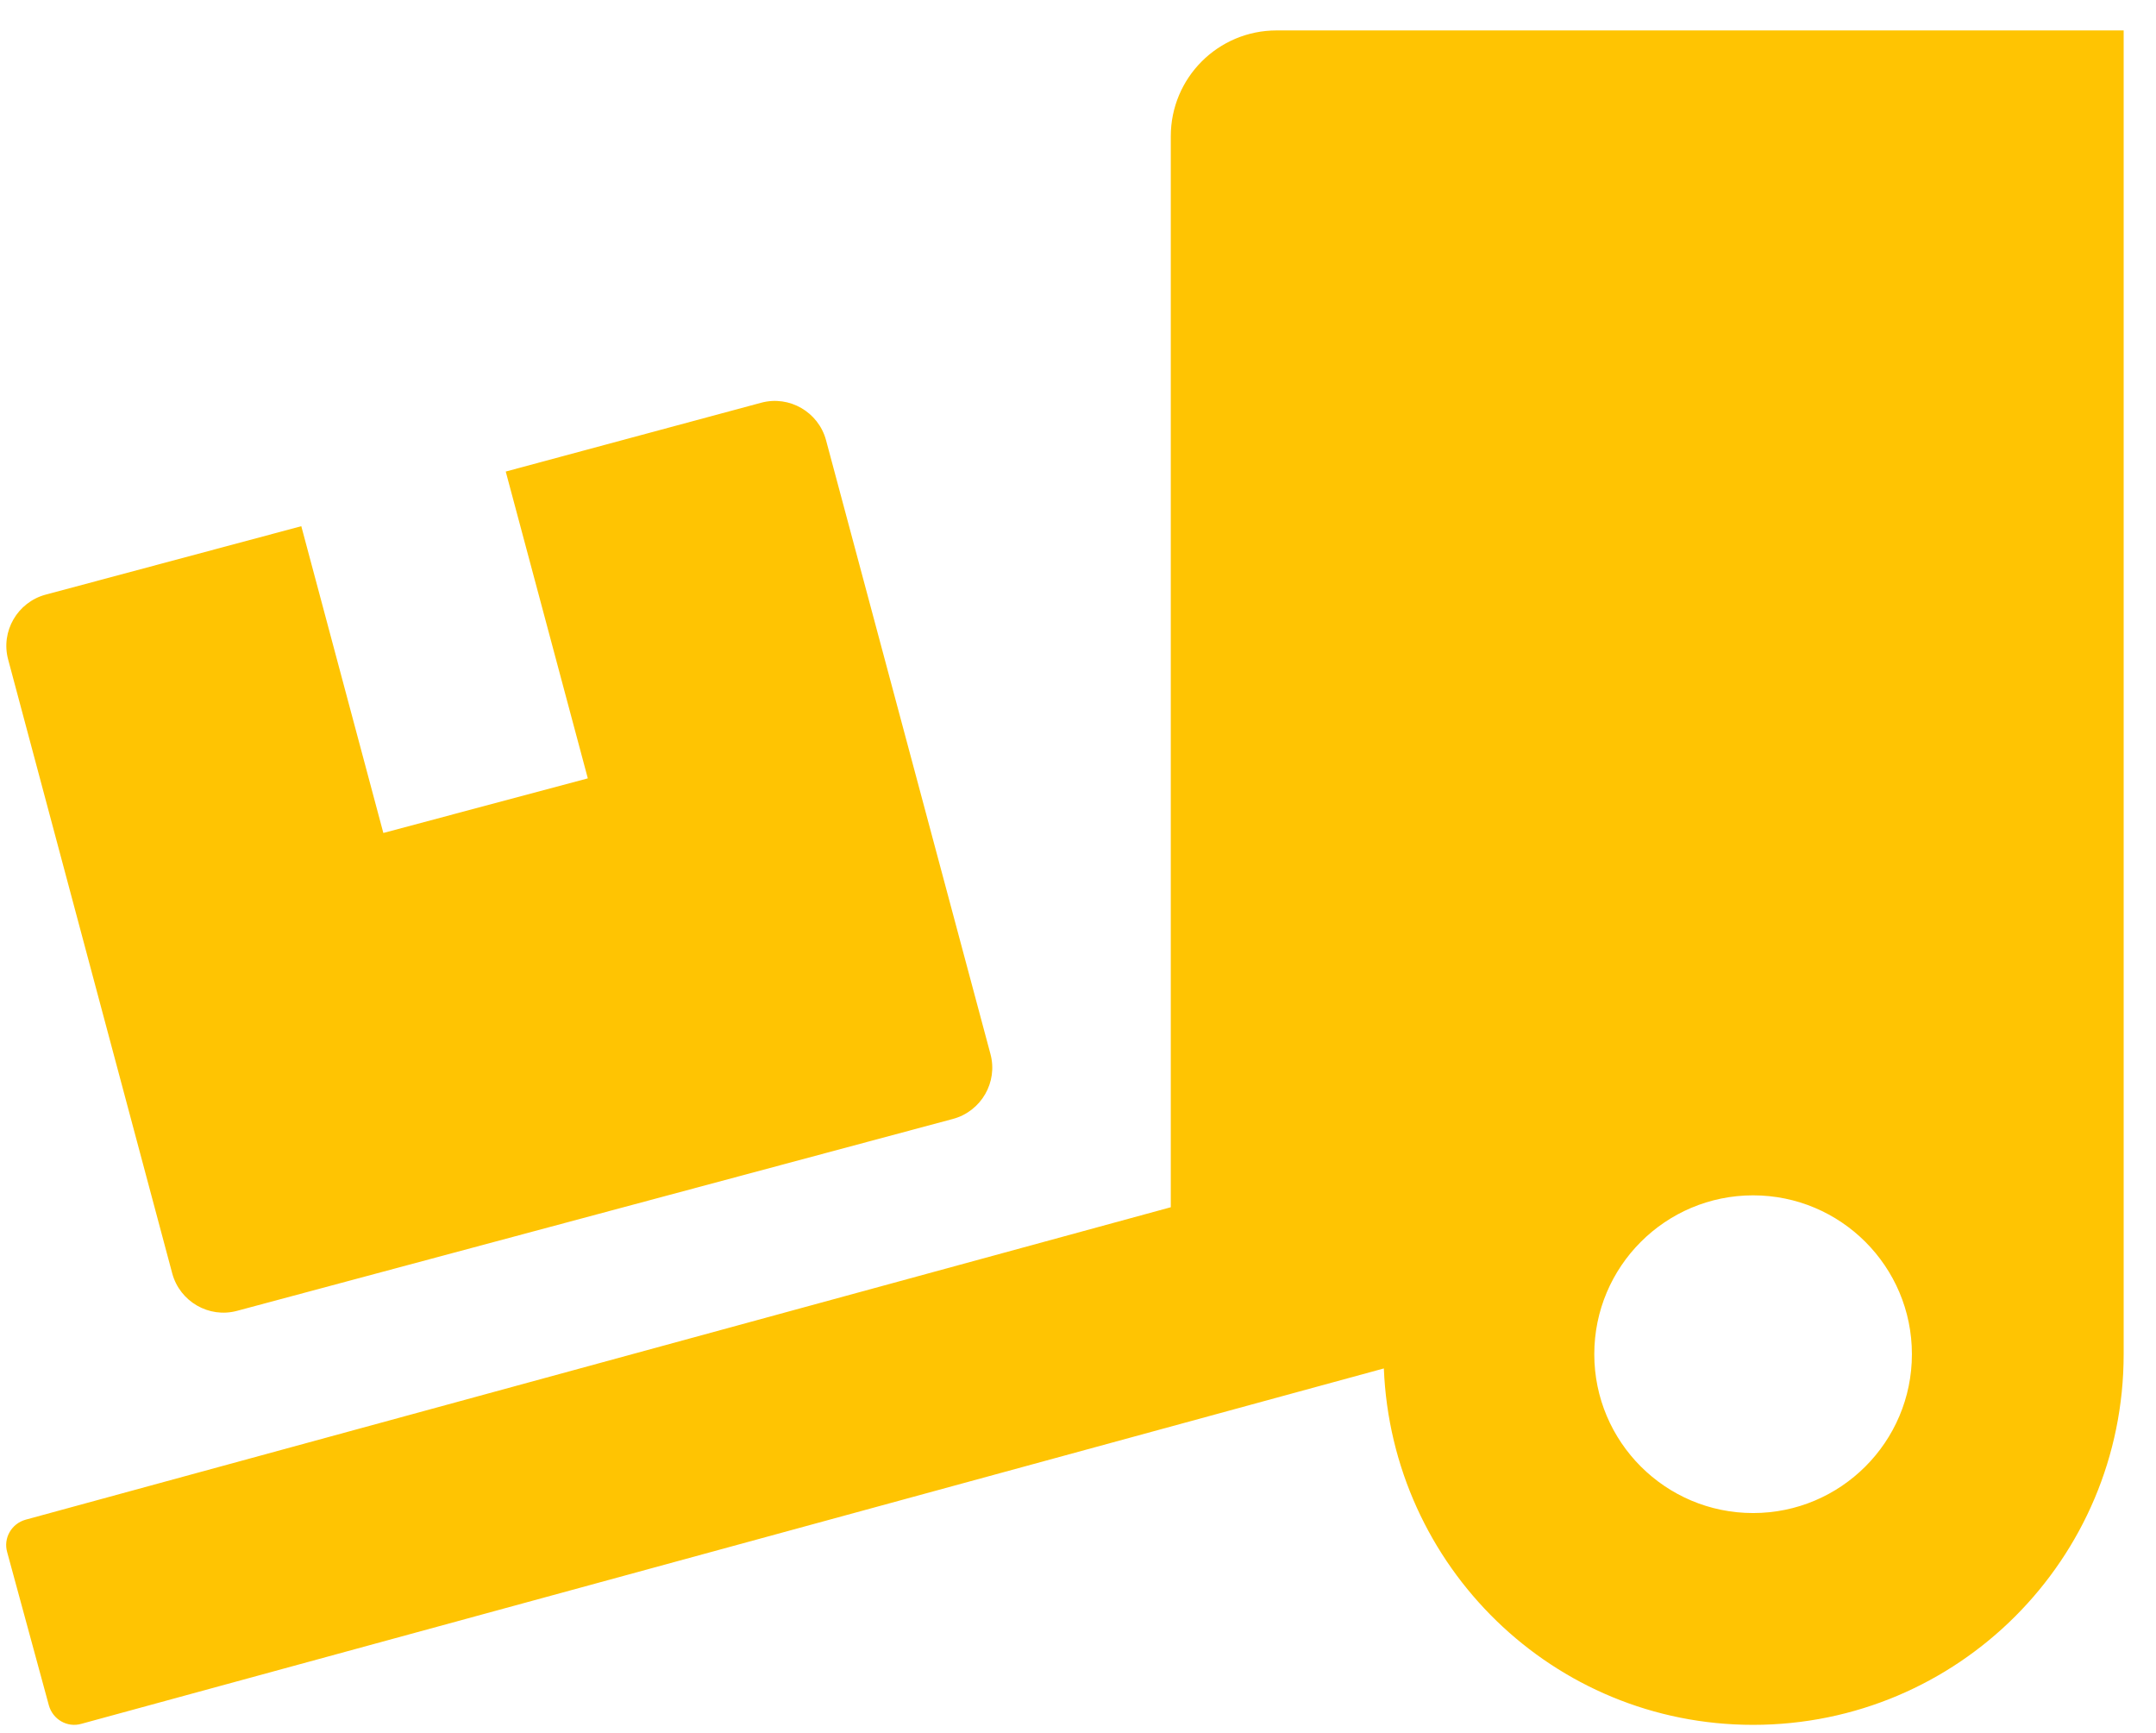 <svg xmlns="http://www.w3.org/2000/svg" width="56" height="45" viewBox="0 0 56 45" fill="none"><path d="M4.474 33.068C4.672 33.799 5.428 34.237 6.158 34.039L24.755 29.055C25.486 28.857 25.924 28.101 25.726 27.37L21.455 11.429C21.258 10.699 20.501 10.26 19.771 10.458L13.136 12.245L15.268 20.212L9.957 21.63L7.826 13.664L1.183 15.442C0.452 15.64 0.014 16.396 0.212 17.127L4.474 33.068ZM33.16 0.79C31.639 0.79 30.41 2.019 30.41 3.54V31.349L0.667 39.462C0.297 39.565 0.083 39.943 0.186 40.304L1.269 44.283C1.372 44.653 1.75 44.867 2.111 44.764L35.944 35.535C36.151 40.674 40.344 44.79 45.535 44.79C50.855 44.79 55.16 40.485 55.16 35.165V0.79H33.16ZM45.535 39.29C43.258 39.29 41.41 37.442 41.41 35.165C41.41 32.888 43.258 31.04 45.535 31.04C47.812 31.04 49.66 32.888 49.66 35.165C49.66 37.442 47.812 39.29 45.535 39.29Z" fill="#FFC402"></path></svg>